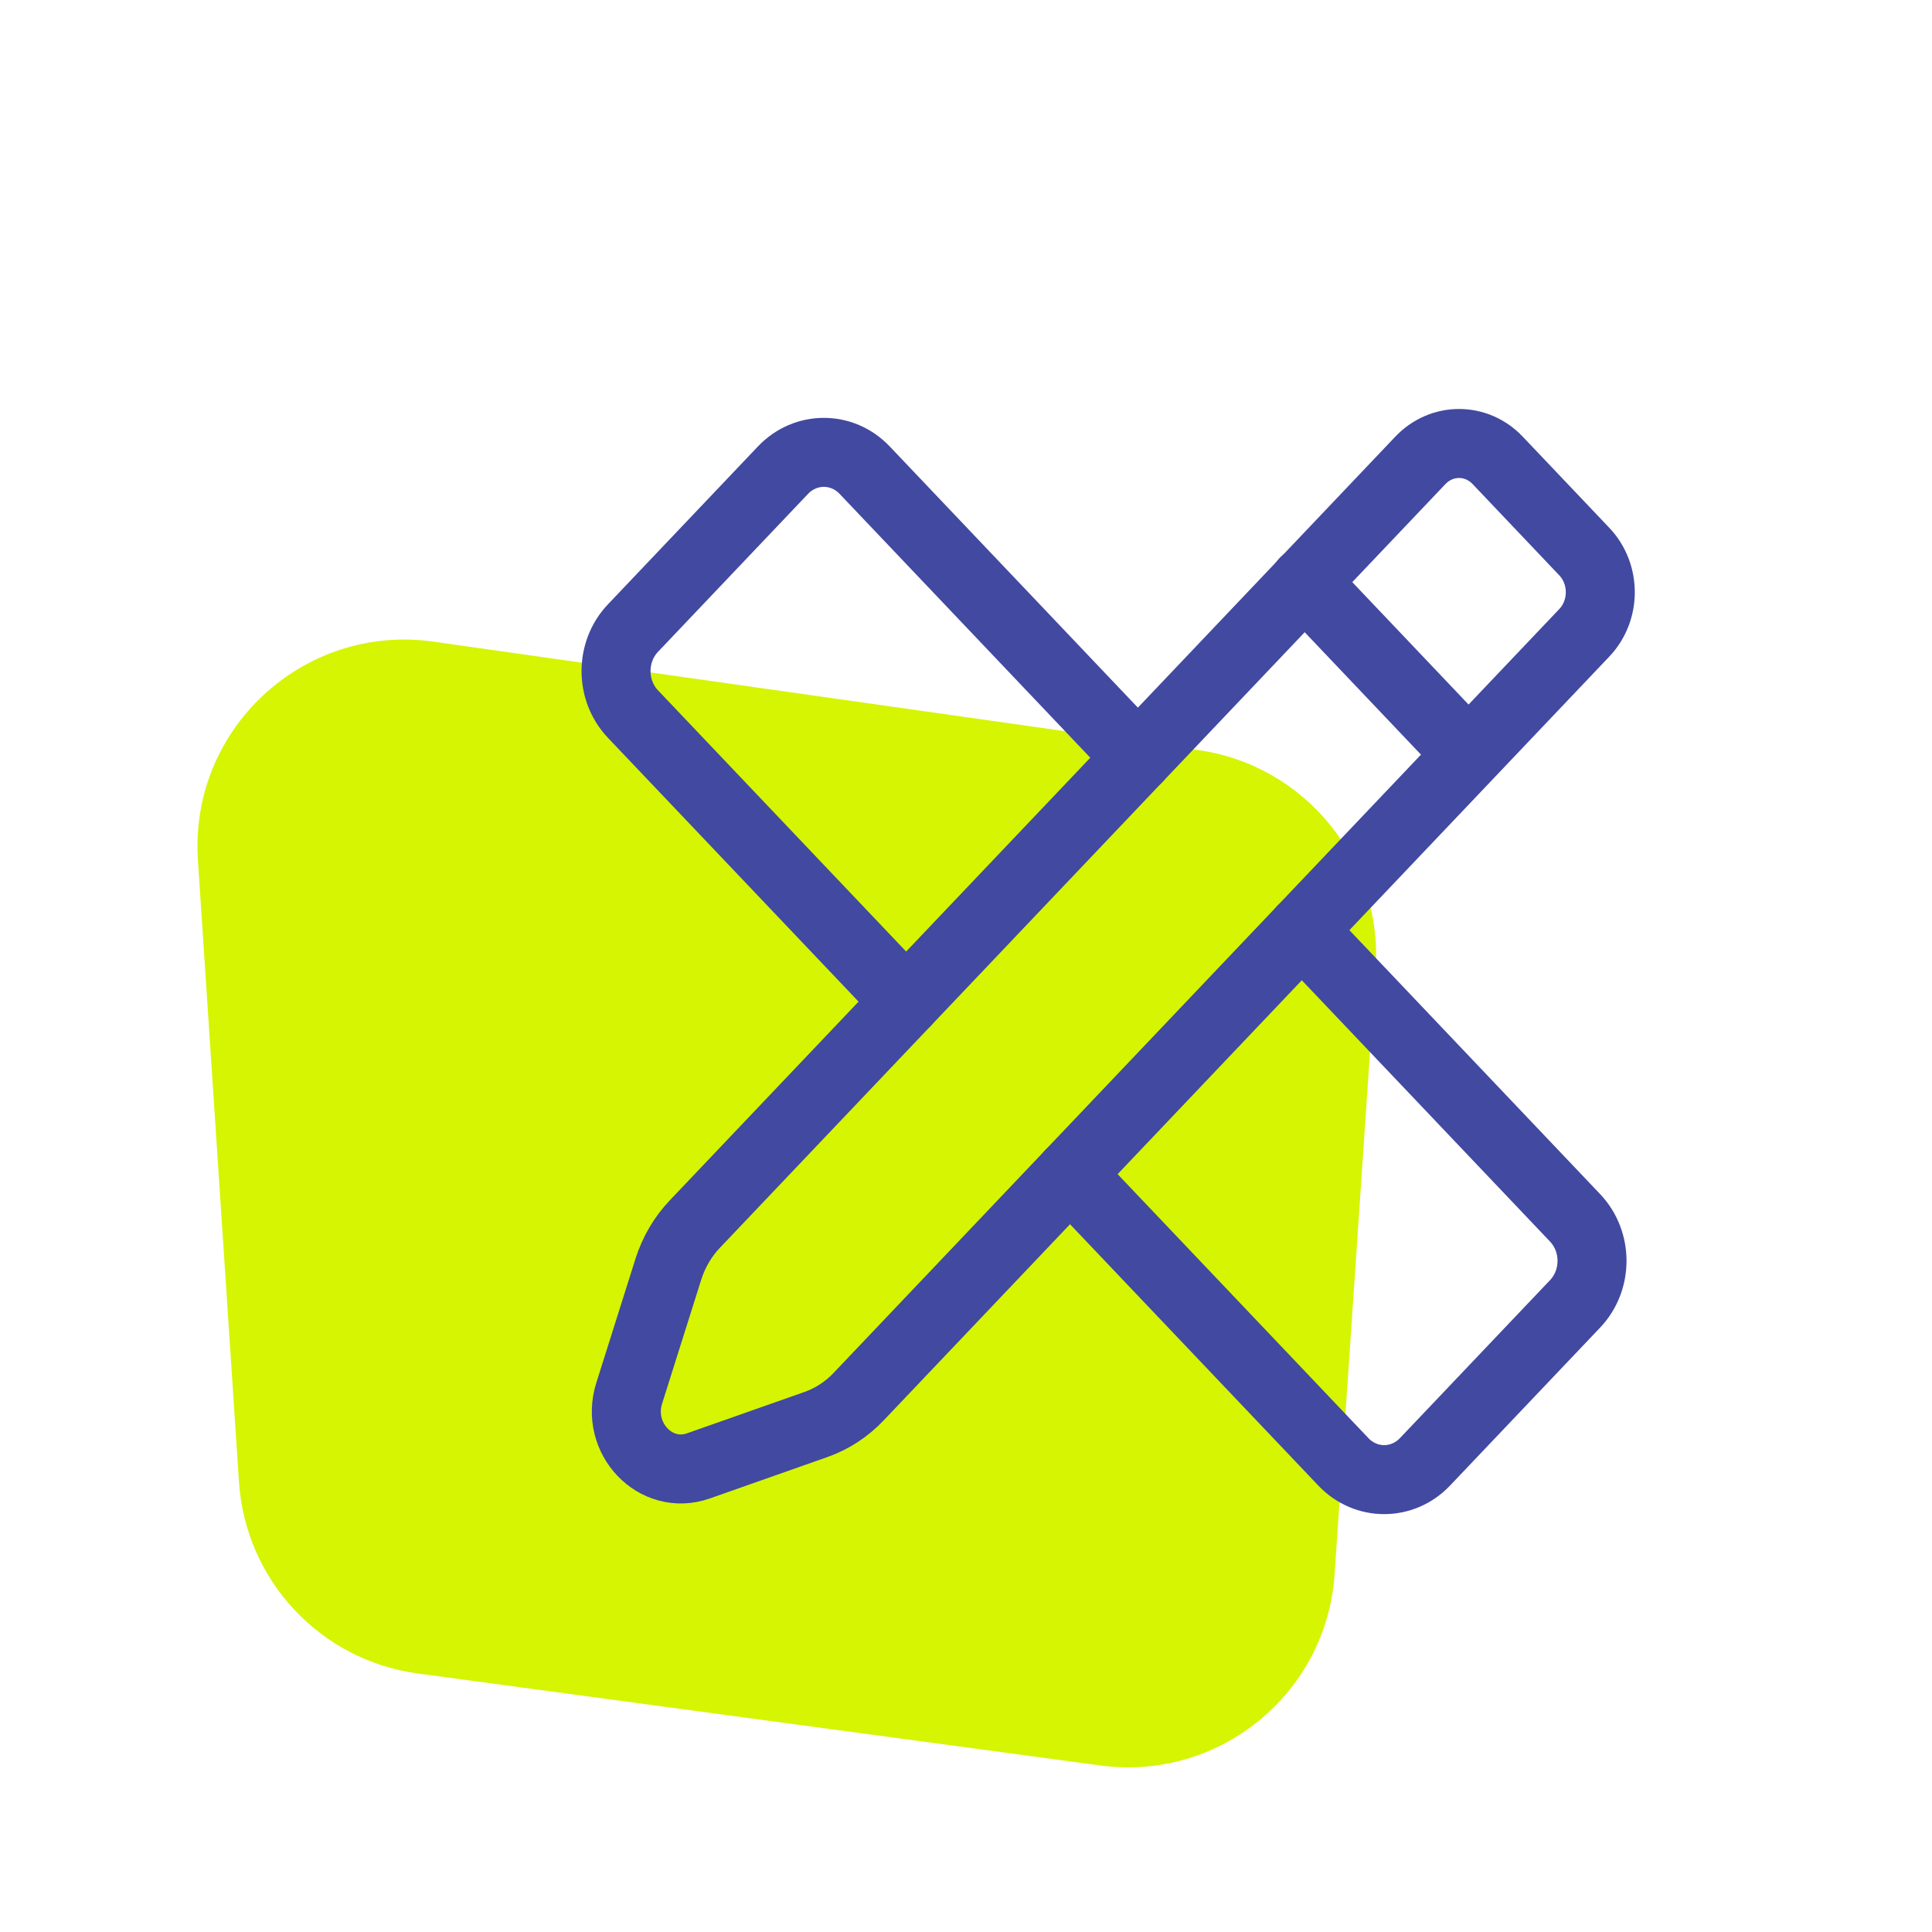 <svg width="56" height="56" viewBox="0 0 56 56" fill="none" xmlns="http://www.w3.org/2000/svg">
<path d="M5.737 24.935C5.486 21.134 8.794 18.065 12.566 18.599L34.729 21.741C37.841 22.182 40.086 24.951 39.873 28.087L38.684 45.632C38.449 49.094 35.335 51.636 31.896 51.173L12.112 48.507C9.283 48.125 7.115 45.804 6.927 42.956L5.737 24.935Z" fill="#D5F503"/>
<path d="M31.015 34.033L38.937 42.371C39.59 43.06 40.651 43.06 41.305 42.371L45.655 37.793C46.309 37.105 46.309 35.988 45.655 35.3L37.733 26.961" stroke="#4149A0" stroke-width="2" stroke-linecap="round" stroke-linejoin="round"/>
<path d="M42.561 21.867L37.811 16.867" stroke="#4149A0" stroke-width="2" stroke-linecap="round" stroke-linejoin="round"/>
<path d="M32.982 21.963L25.063 13.628C24.41 12.94 23.349 12.94 22.695 13.628L18.347 18.205C17.693 18.893 17.693 20.01 18.347 20.698L26.265 29.033" stroke="#4149A0" stroke-width="2" stroke-linecap="round" stroke-linejoin="round"/>
<path fill-rule="evenodd" clip-rule="evenodd" d="M18.238 40.383L19.373 36.788C19.528 36.297 19.791 35.848 20.139 35.482L41.171 13.343C41.79 12.692 42.792 12.692 43.41 13.343L45.921 15.987C46.54 16.638 46.54 17.693 45.921 18.343L24.886 40.485C24.54 40.85 24.117 41.125 23.651 41.29L20.242 42.49C19.006 42.925 17.826 41.687 18.238 40.383Z" stroke="#4149A0" stroke-width="2" stroke-linecap="round" stroke-linejoin="round"/>
</svg>
